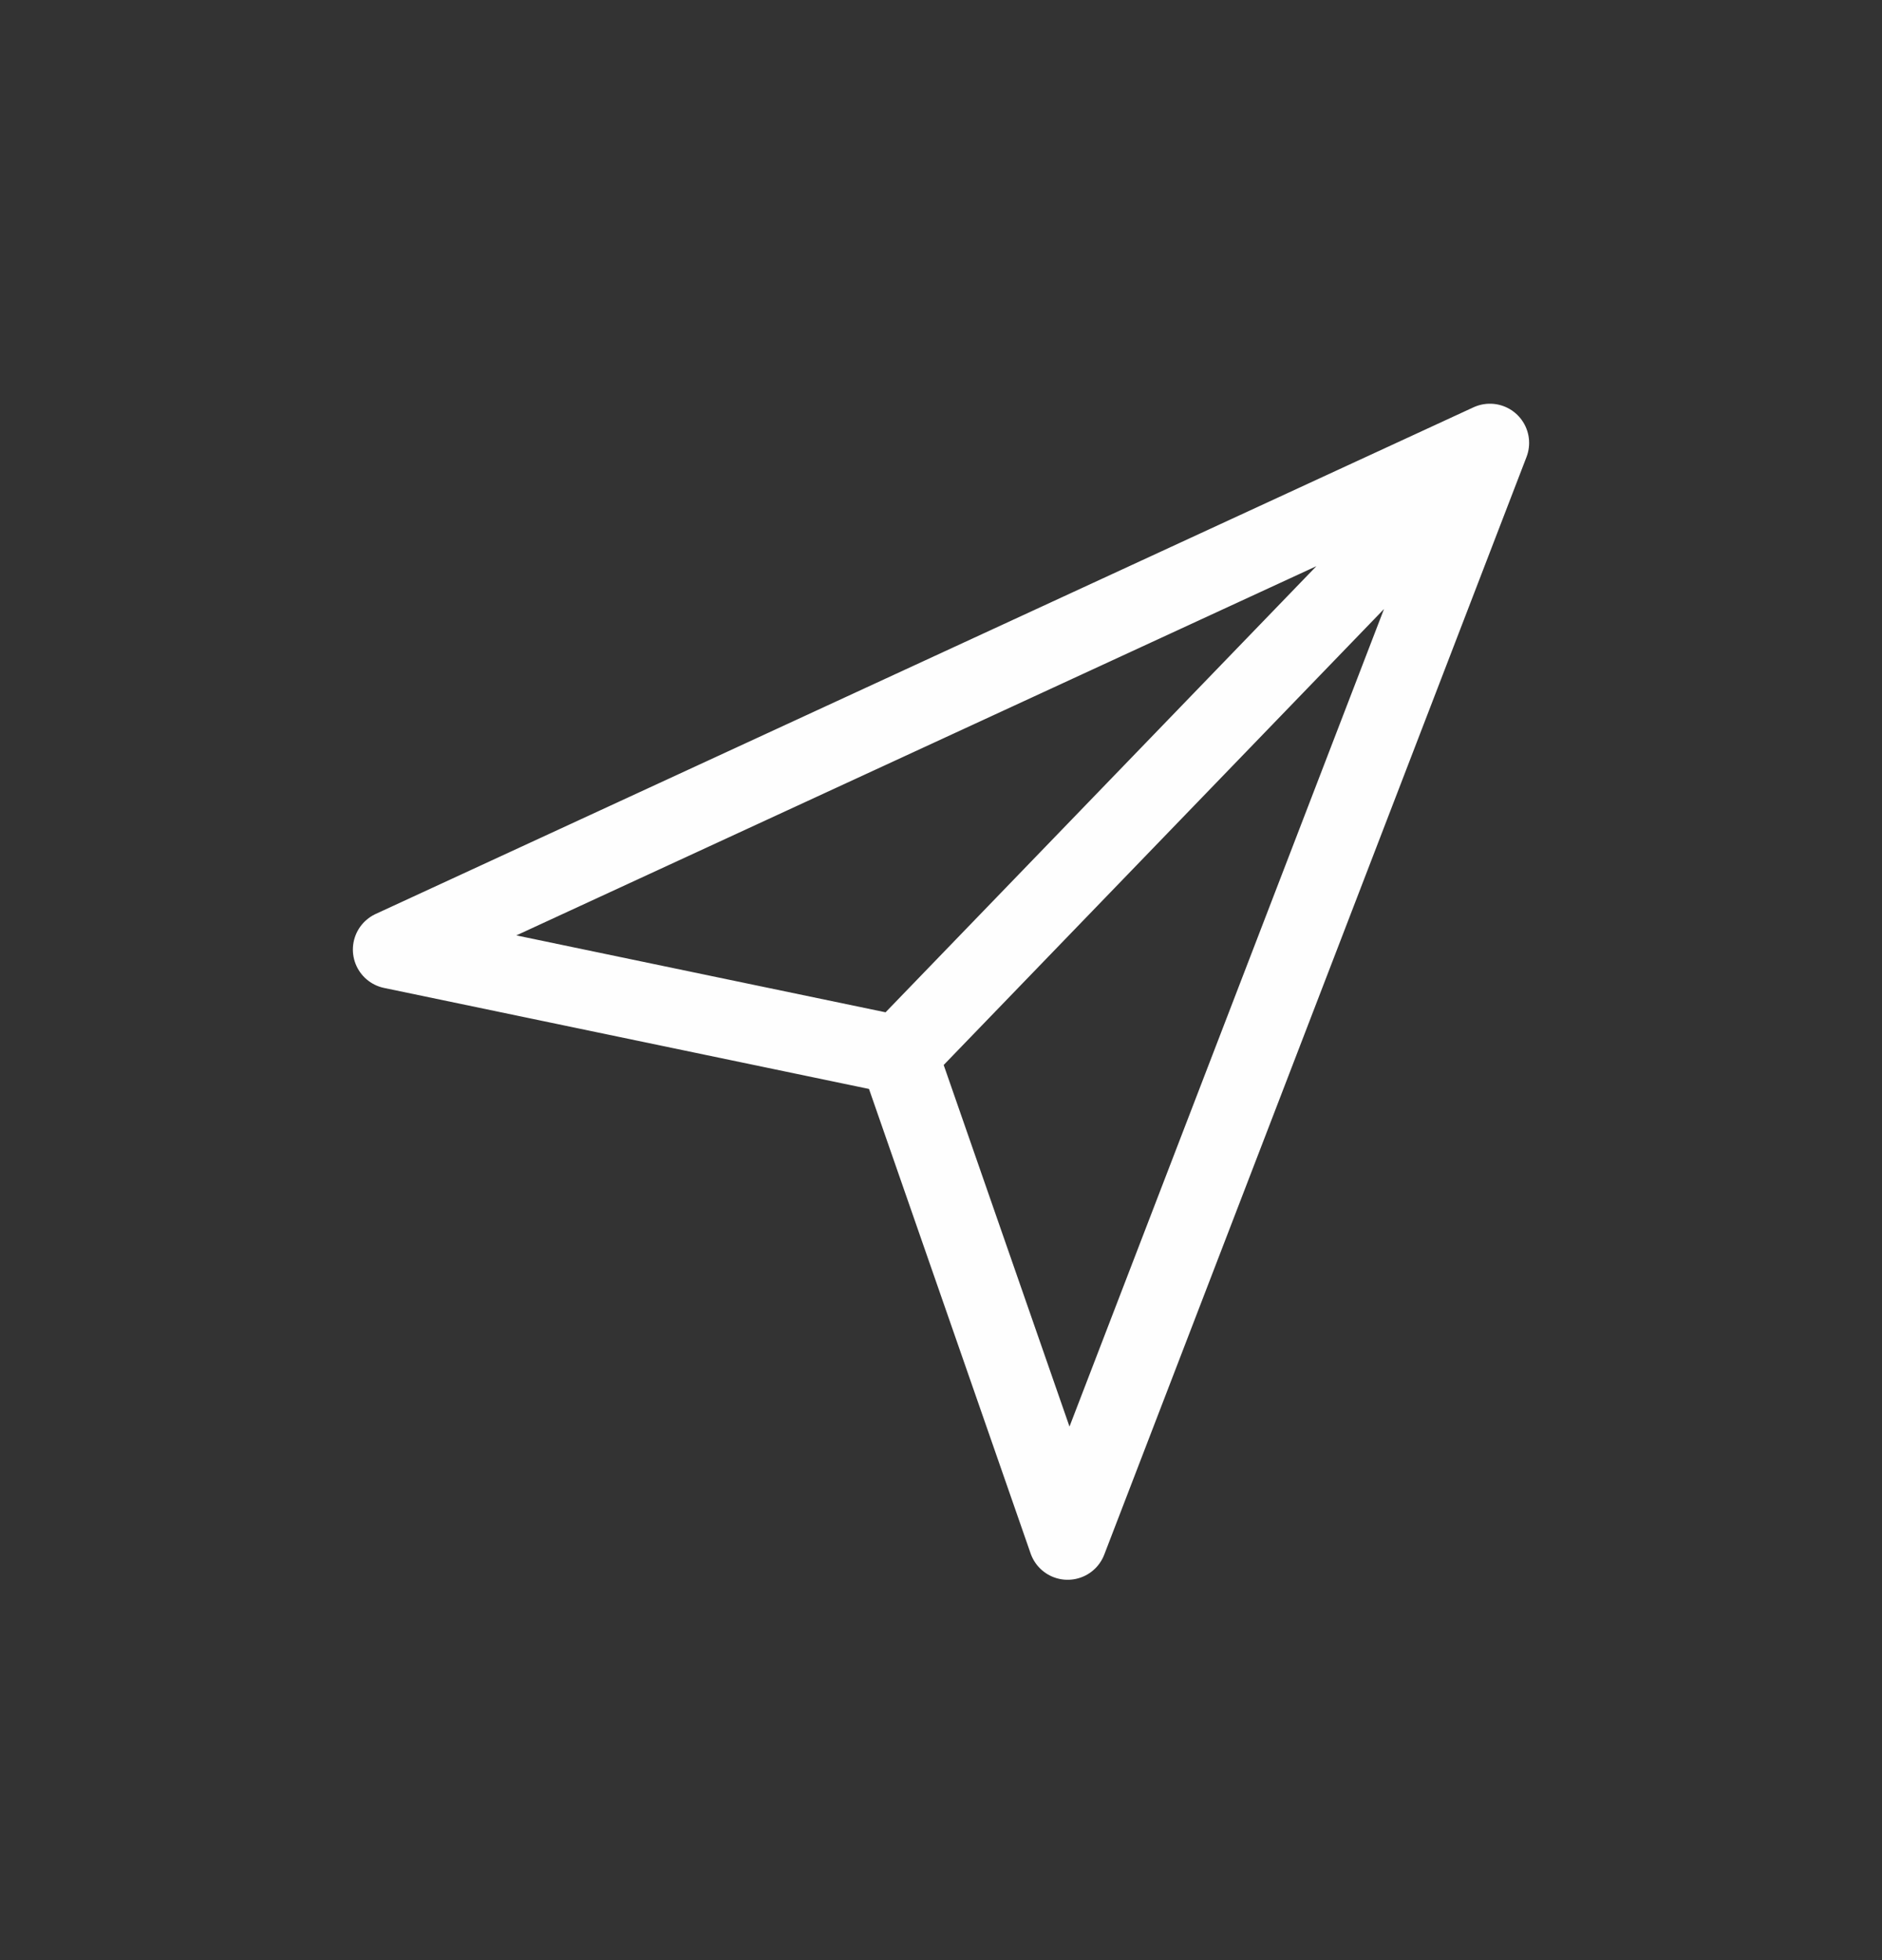 <svg width="24" height="25" viewBox="0 0 24 25" fill="none" xmlns="http://www.w3.org/2000/svg">
<rect x="0" y="0" width="24" height="25" fill="#333333" stroke="none"/>
<path d="M19 5.649L5 12.111L11.461 13.457M19 5.649L13.615 19.649L11.461 13.457M19 5.649L11.461 13.457" stroke="#FEFEFE" stroke-linecap="round" stroke-linejoin="round"/>
</svg>
